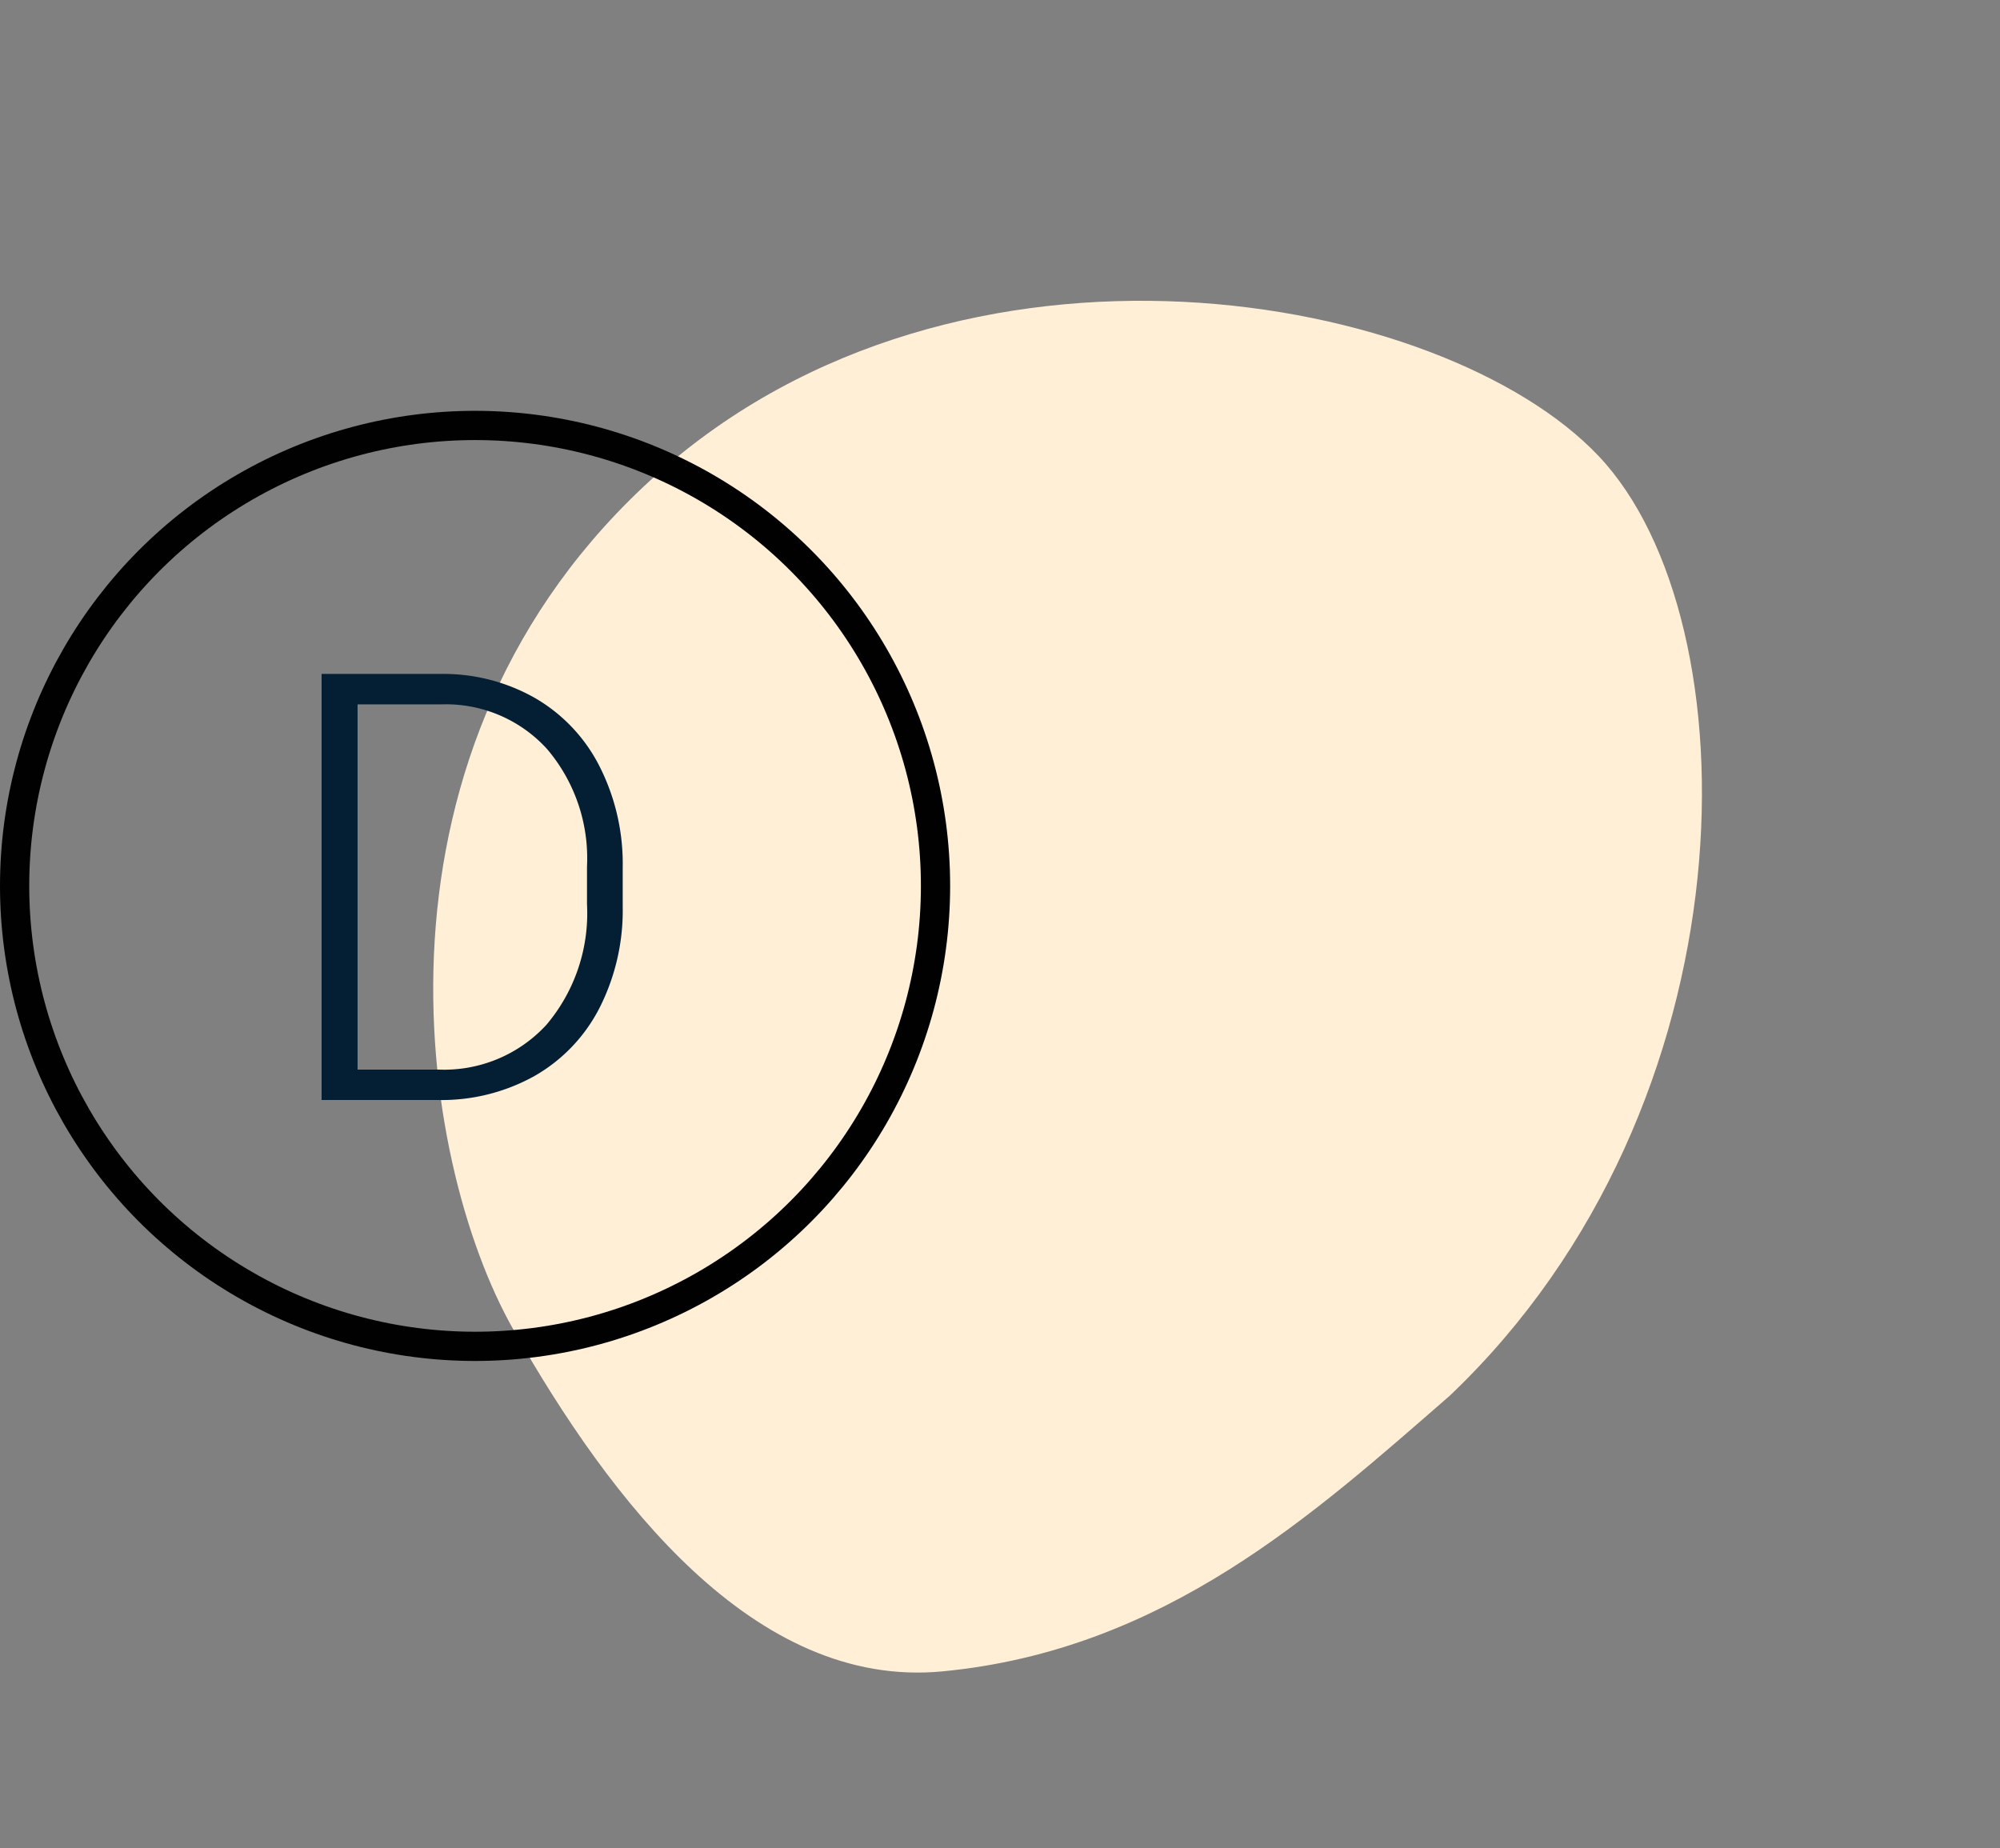 <svg xmlns="http://www.w3.org/2000/svg" width="136.822" height="126.428" viewBox="0 0 136.822 126.428"><rect x="0" y="0" width="136.822" height="126.428" fill="#808080" stroke="none"/><g transform="translate(-735 -1439.895)"><path d="M50.958,0c27.886-.384,48.813,25.847,49.469,41.318S79.474,81.863,50.551,83.152c-12.267,0-26.092.362-38.552-8.539C1.481,67.1,2.527,50.859,5.191,37.705S23.072.381,50.958,0Z" transform="translate(741.464 1505.797) rotate(-41)" fill="#ffefd6"></path><g transform="translate(735 1468)" fill="rgba(255,255,255,0)" stroke="#010101" stroke-width="2"><circle cx="32.5" cy="32.5" r="32.5" stroke="none"></circle><circle cx="32.5" cy="32.5" r="31.5" fill="none"></circle></g><path d="M3.684,0V-29.148h8.148a12.676,12.676,0,0,1,6.426,1.632,11.28,11.28,0,0,1,4.434,4.675,14.723,14.723,0,0,1,1.592,6.927v2.683A14.723,14.723,0,0,1,22.7-6.306a11.253,11.253,0,0,1-4.454,4.665A13.059,13.059,0,0,1,11.651,0ZM6.146-27.066V-2.082h5.525a9.51,9.51,0,0,0,7.387-3.055A11.807,11.807,0,0,0,21.841-13.4v-2.565A11.533,11.533,0,0,0,19.1-24.021a9.349,9.349,0,0,0-7.227-3.045Z" transform="translate(753.316 1515.148)" fill="#041f34"></path></g></svg>
